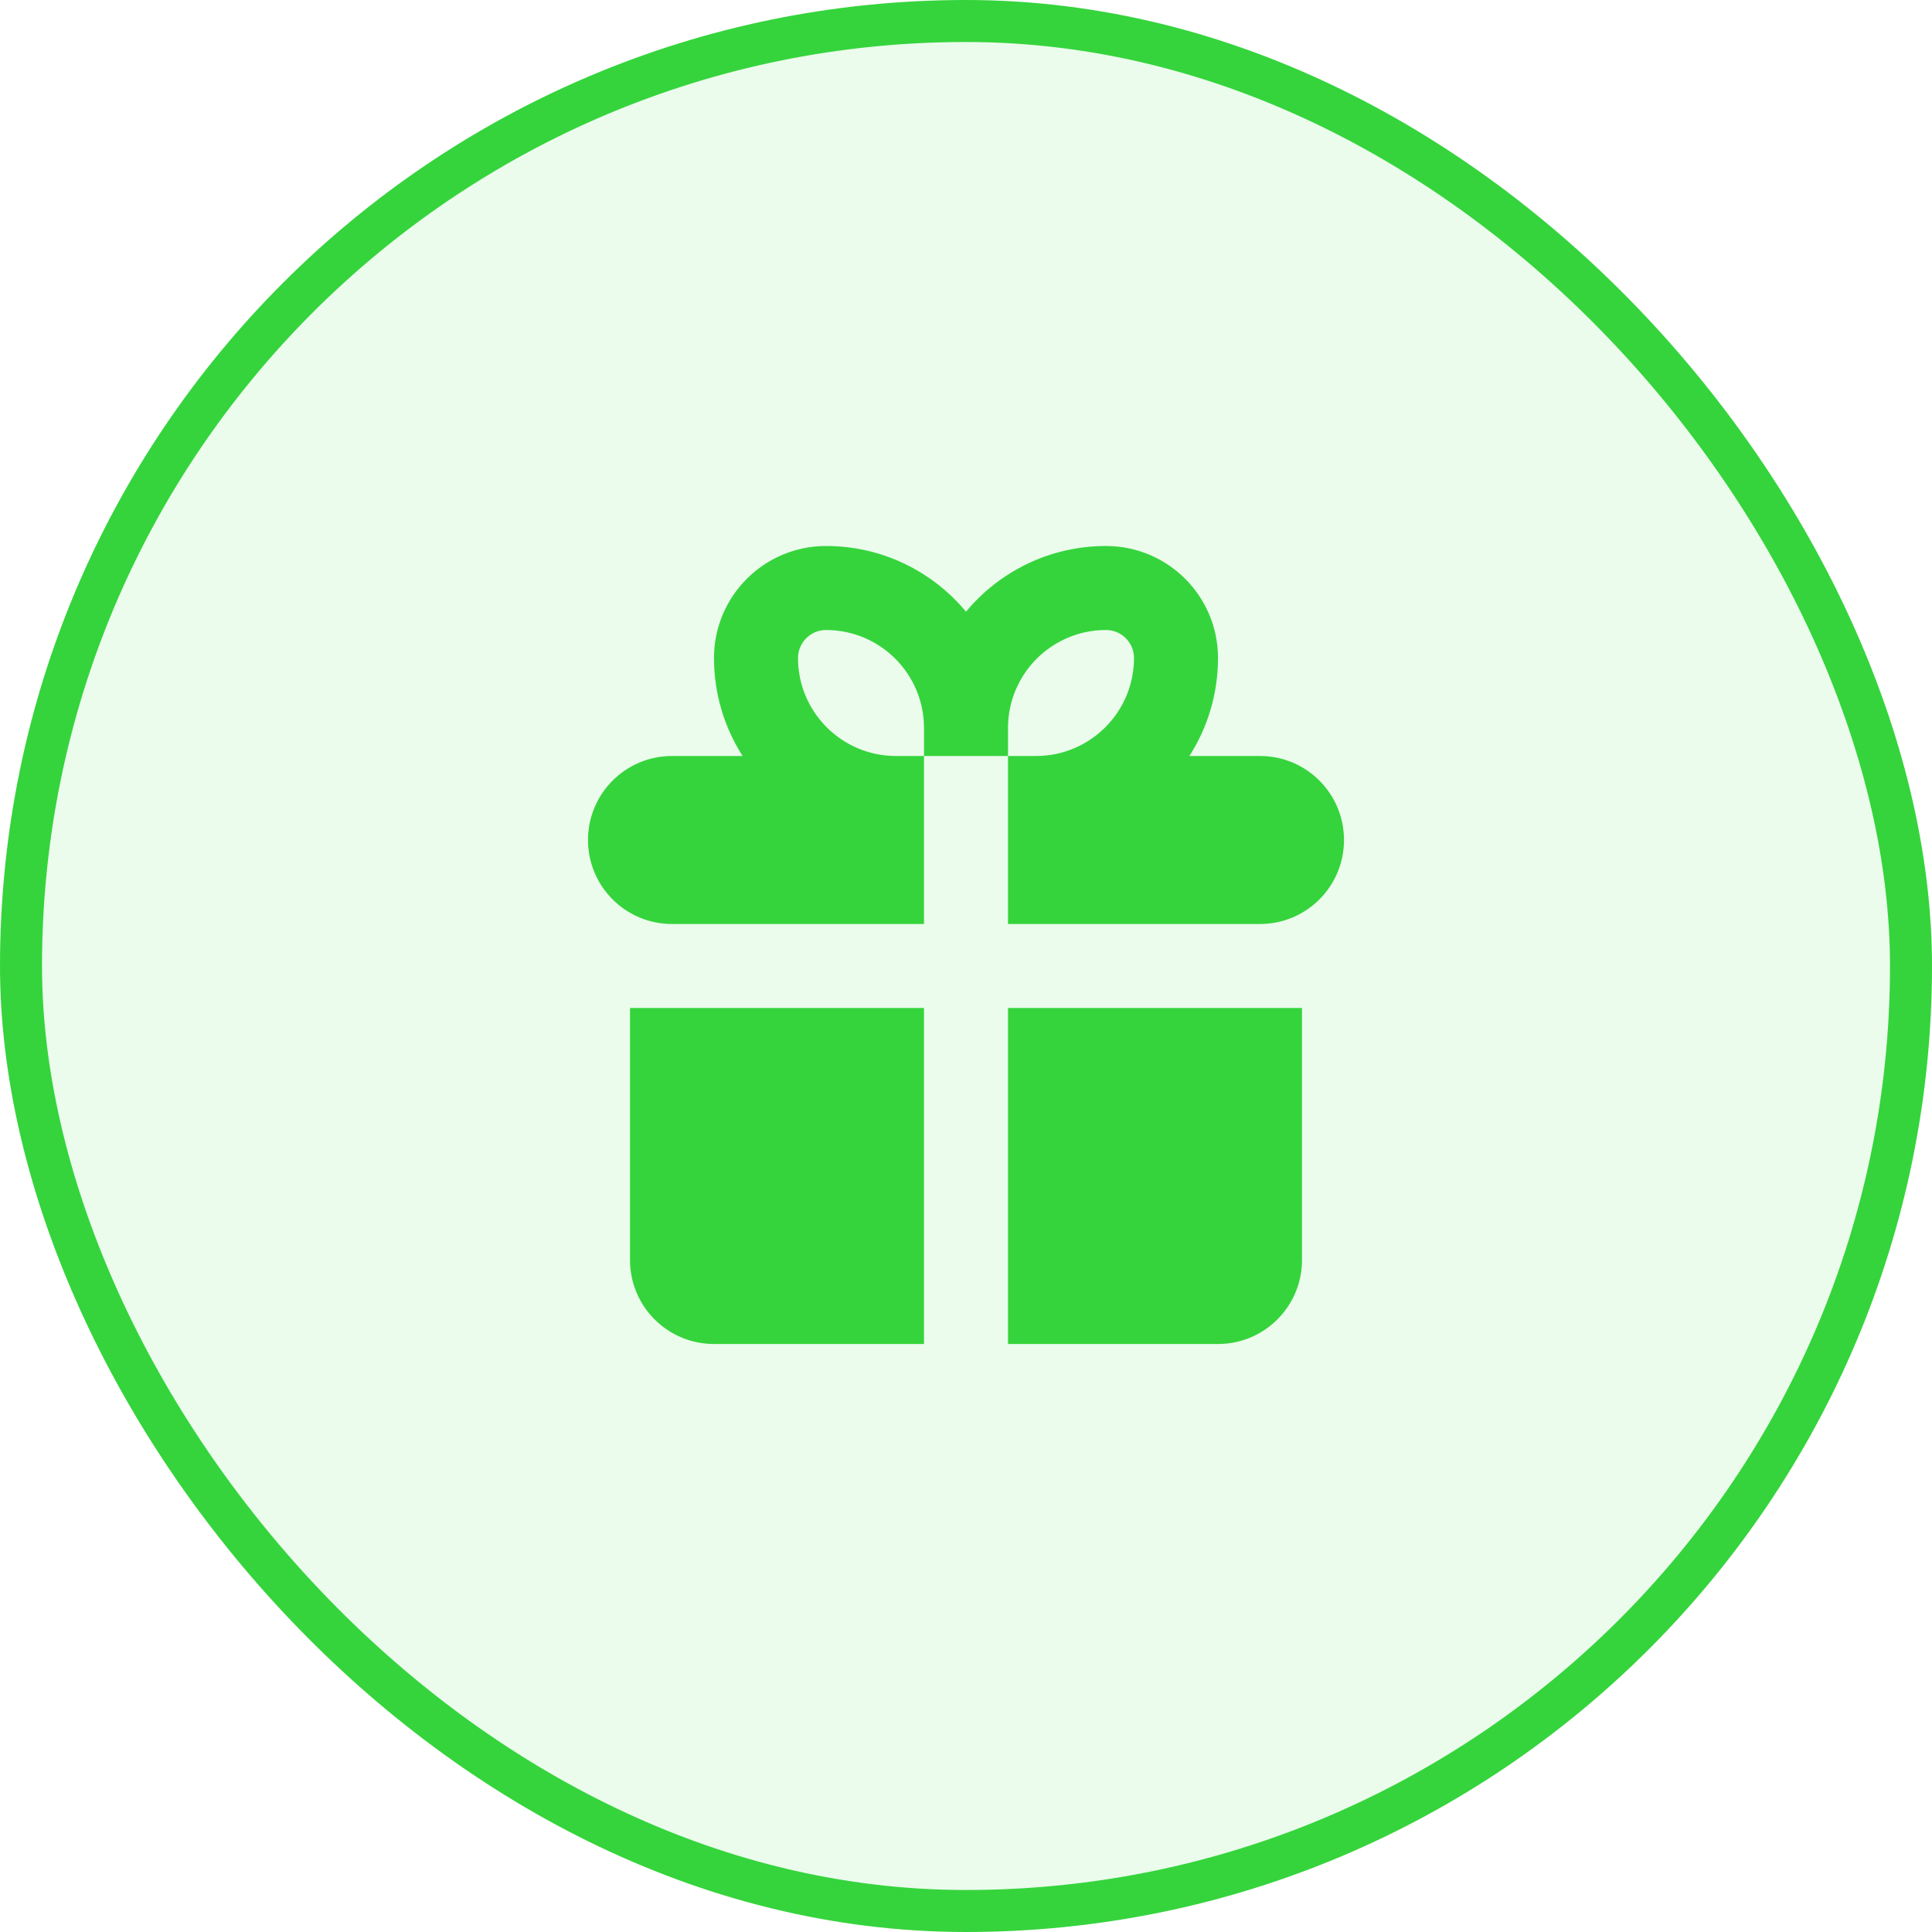<svg width="46" height="46" viewBox="0 0 46 46" fill="none" xmlns="http://www.w3.org/2000/svg">
<rect x="0.5" y="0.5" width="45" height="45" rx="22.5" fill="#35D43C" fill-opacity="0.1"/>
<rect x="0.5" y="0.5" width="45" height="45" rx="22.5" stroke="#35D43C"/>
<path d="M17 15.667C17 14.194 18.194 13 19.667 13C21.007 13 22.205 13.608 23 14.564C23.795 13.608 24.993 13 26.333 13C27.806 13 29 14.194 29 15.667C29 16.526 28.75 17.326 28.319 18H30C31.105 18 32 18.895 32 20C32 21.105 31.105 22 30 22H24V18H24.667C25.955 18 27 16.955 27 15.667C27 15.299 26.701 15 26.333 15C25.045 15 24 16.045 24 17.333V18H22V17.333C22 16.045 20.955 15 19.667 15C19.299 15 19 15.299 19 15.667C19 16.955 20.045 18 21.333 18H22V22H16C14.895 22 14 21.105 14 20C14 18.895 14.895 18 16 18H17.681C17.25 17.326 17 16.526 17 15.667Z" fill="#35D43C"/>
<path d="M24 24H31V30C31 31.105 30.105 32 29 32H24V24Z" fill="#35D43C"/>
<path d="M22 24H15V30C15 31.105 15.895 32 17 32H22V24Z" fill="#35D43C"/>
</svg>

